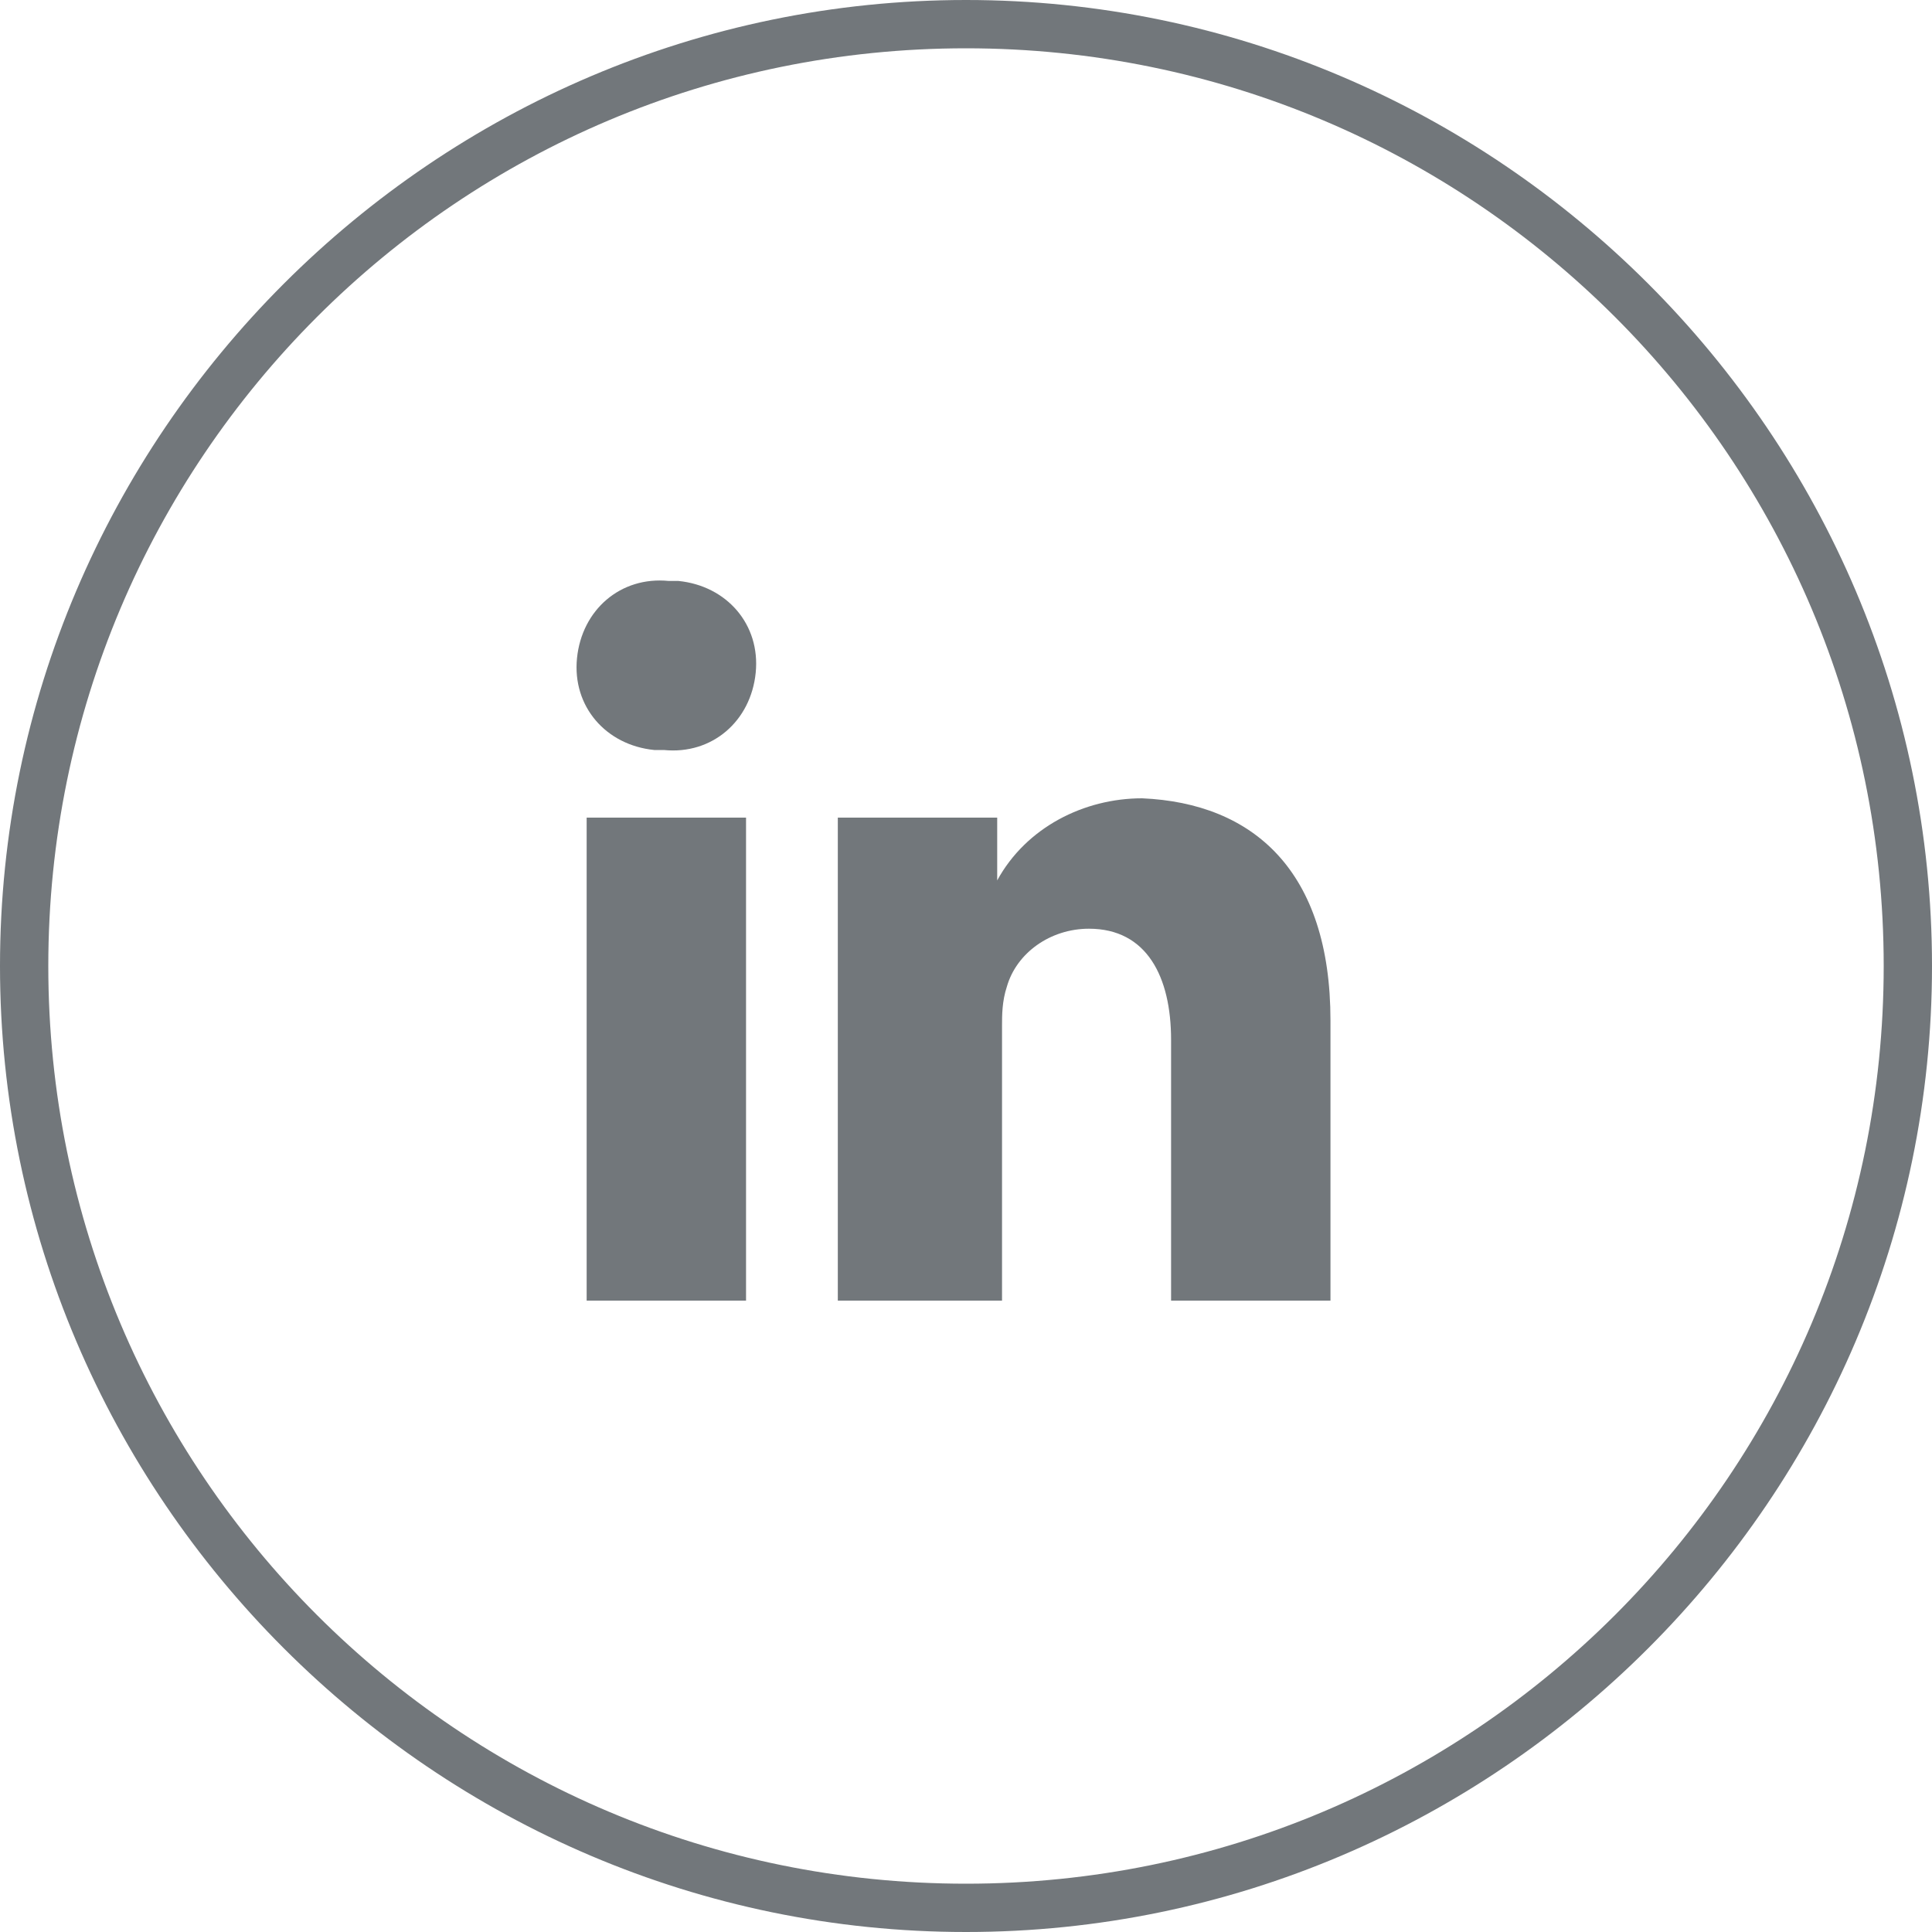 <?xml version="1.0" encoding="utf-8"?>
<!-- Generator: Adobe Illustrator 27.8.0, SVG Export Plug-In . SVG Version: 6.00 Build 0)  -->
<svg version="1.1" id="Livello_1" xmlns="http://www.w3.org/2000/svg" xmlns:xlink="http://www.w3.org/1999/xlink" x="0px" y="0px"
	 width="40px" height="40px" viewBox="0 0 40 40" style="enable-background:new 0 0 40 40;" xml:space="preserve">
<style type="text/css">
	.st0{fill:#72777B;}
</style>
<g>
	<path class="st0" d="M20,0C9,0,0,9,0,20s9,20,20,20s20-9,20-20S31,0,20,0z M20,39C9.5,39,1,30.5,1,20S9.5,1,20,1s19,8.5,19,19
		S30.5,39,20,39z"/>
</g>
<g transform="translate(12.346 27.228) rotate(-90)">
	<path class="st0" d="M6.1,15.2H0.3v-3.3h5.4c1.3,0,2.3-0.5,2.3-1.7c0-0.8-0.5-1.5-1.2-1.7C6.5,8.4,6.2,8.4,6,8.4H0.3V5
		c0,0,9.1,0,10,0v3.3H9l0,0v0h0c1.1,0.6,1.7,1.8,1.7,3C10.6,13.6,9.2,15.2,6.1,15.2L6.1,15.2z M15.2,1.5c0.1-1-0.6-1.8-1.6-1.9
		s-1.8,0.6-1.9,1.6c0,0.1,0,0.2,0,0.2v0c-0.1,1,0.6,1.8,1.6,1.9c1,0.1,1.8-0.6,1.9-1.6C15.2,1.7,15.2,1.6,15.2,1.5z M0.3-0.2v3.3h10
		v-3.3C10.4-0.2,0.3-0.2,0.3-0.2z"/>
</g>
</svg>
